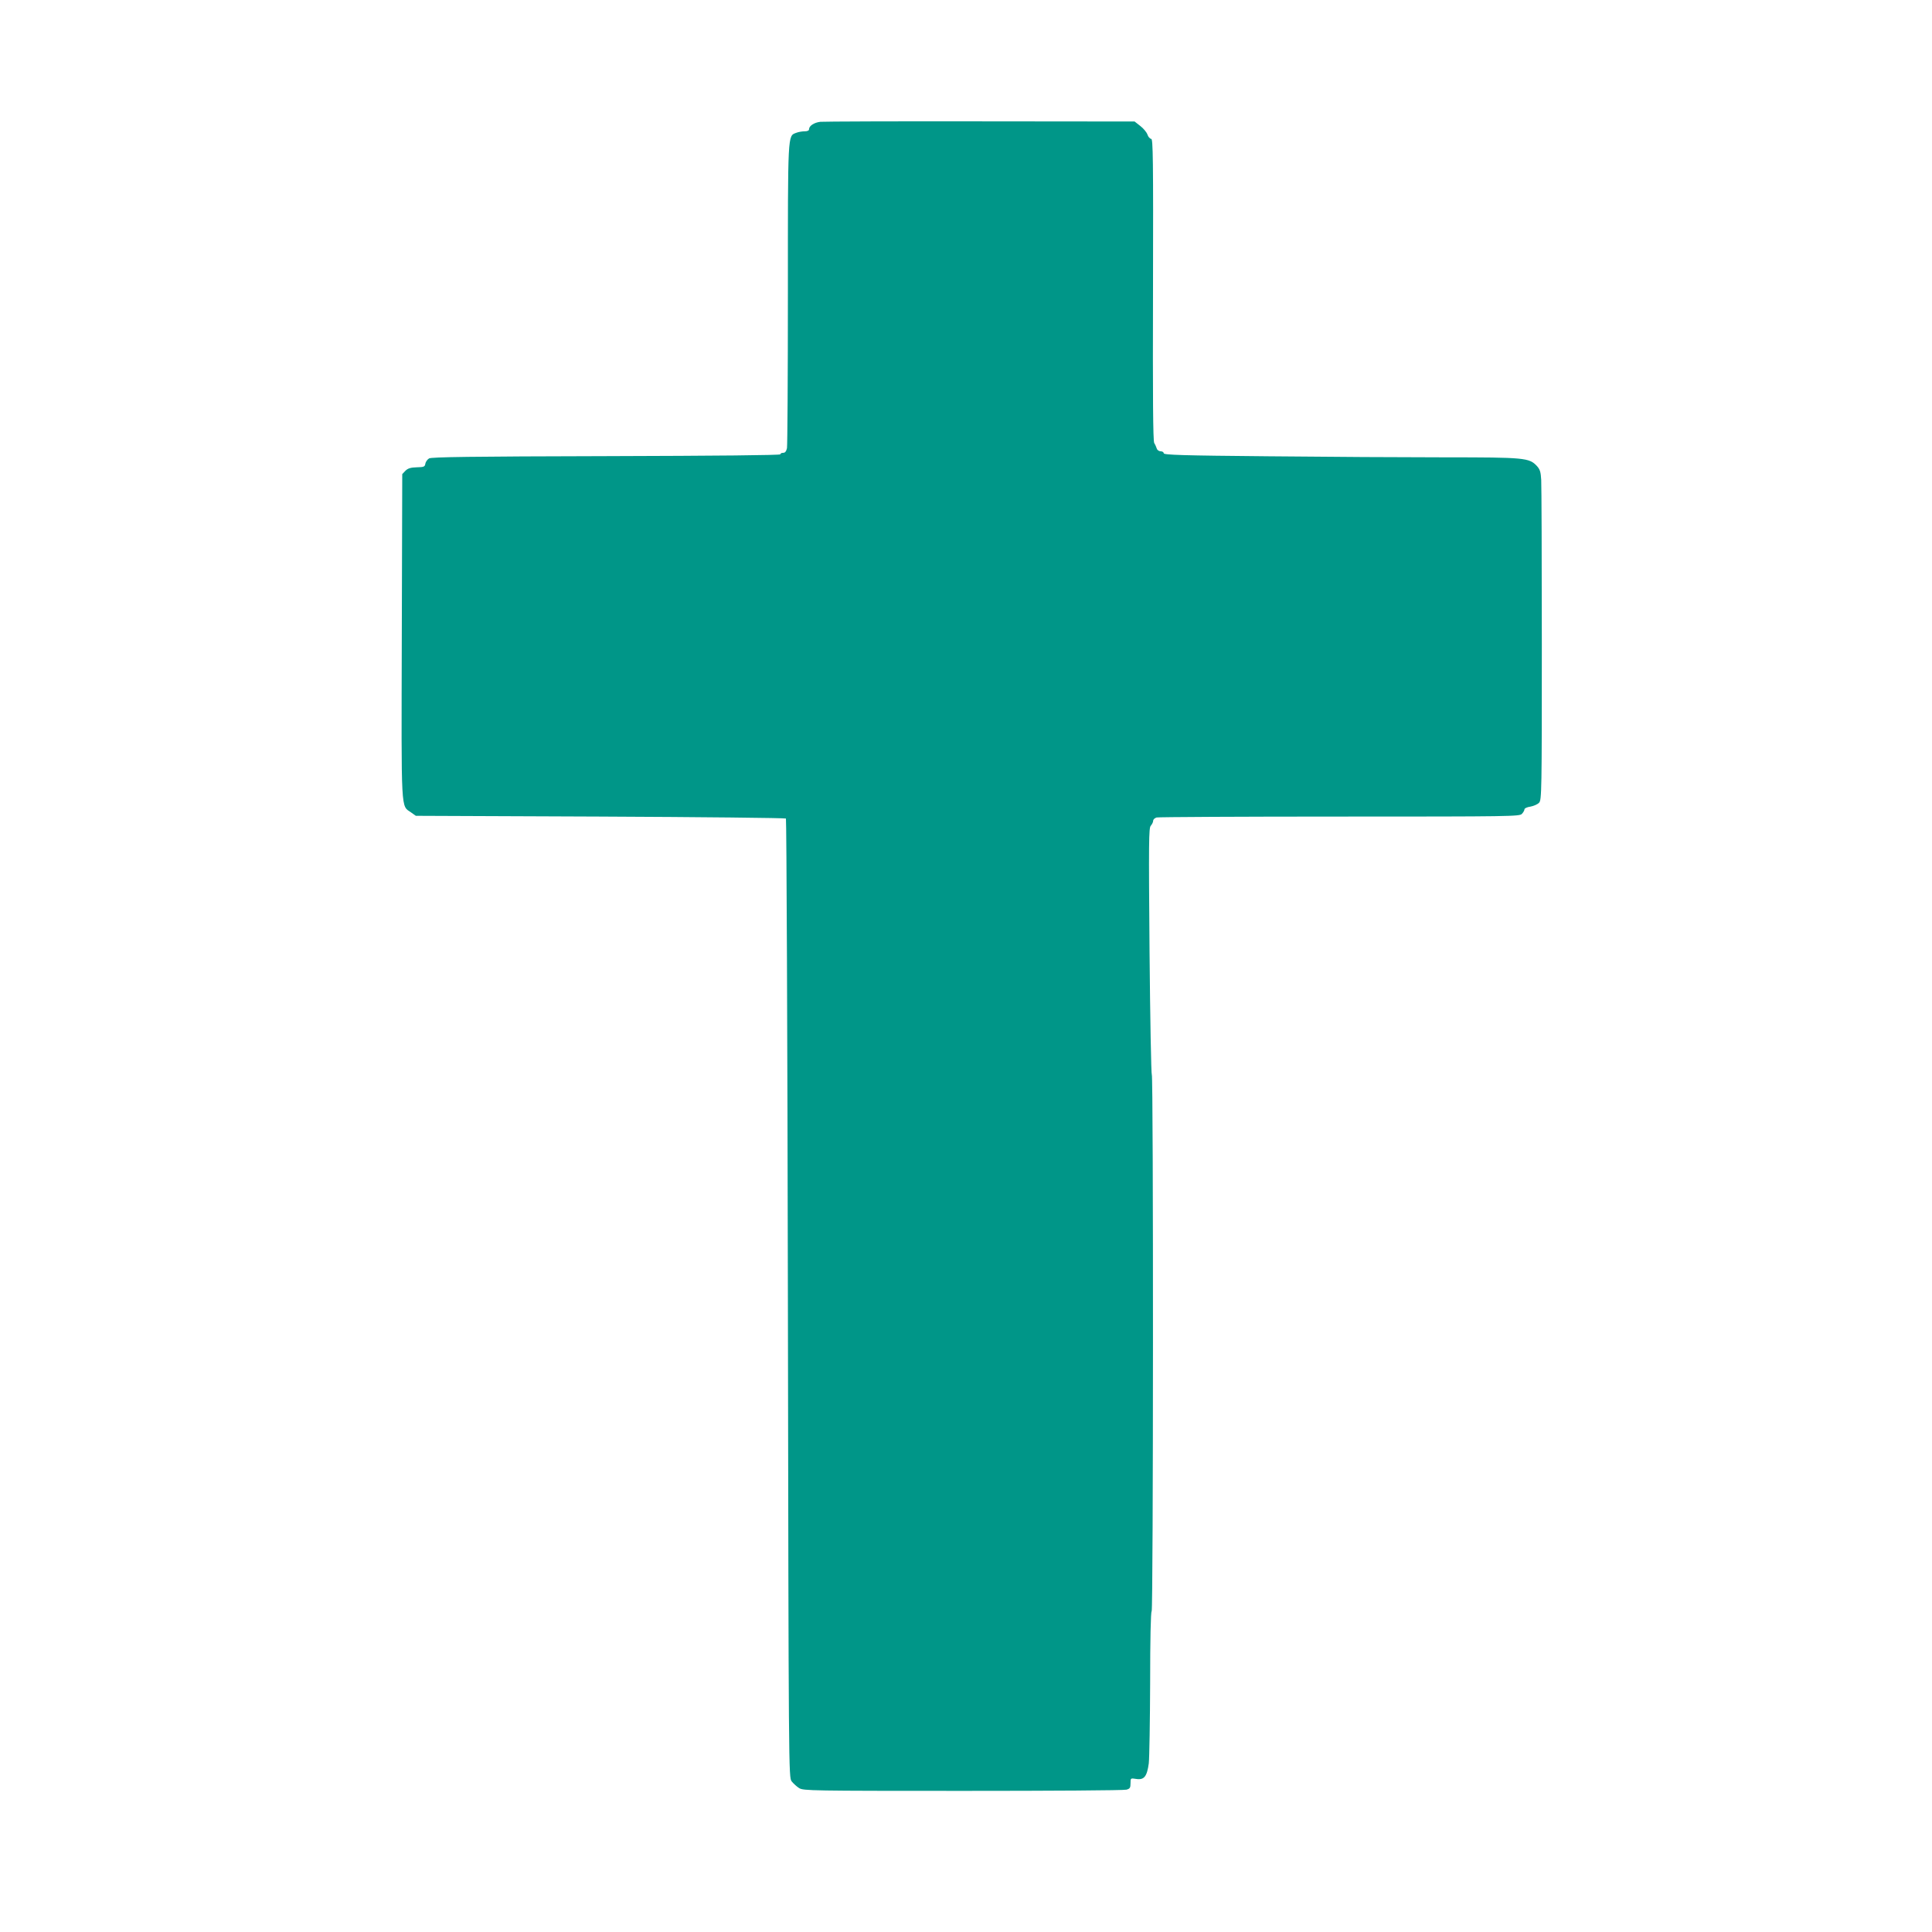 <?xml version="1.0" standalone="no"?>
<!DOCTYPE svg PUBLIC "-//W3C//DTD SVG 20010904//EN"
 "http://www.w3.org/TR/2001/REC-SVG-20010904/DTD/svg10.dtd">
<svg version="1.0" xmlns="http://www.w3.org/2000/svg"
 width="1280pt" height="1280pt" viewBox="0 0 1280 1280"
 preserveAspectRatio="xMidYMid meet">
<g transform="translate(0,1280) scale(0.1,-0.1)"
fill="#009688" stroke="none">
<path d="M5435 11993 c-42 -5 -75 -27 -75 -50 0 -8 -11 -13 -29 -13 -16 0 -41
-4 -56 -10 -57 -22 -55 9 -55 -1068 0 -544 -3 -1004 -6 -1021 -5 -21 -12 -31
-25 -31 -11 0 -19 -4 -19 -10 0 -6 -418 -10 -1152 -12 -899 -2 -1158 -6 -1175
-15 -12 -7 -23 -23 -25 -35 -3 -20 -9 -23 -57 -24 -40 -1 -59 -7 -75 -23 l-21
-22 -3 -1075 c-3 -1191 -7 -1118 62 -1167 l31 -22 1222 -5 c672 -3 1225 -9
1230 -13 4 -5 10 -1436 13 -3180 5 -3153 5 -3172 25 -3199 11 -14 34 -35 50
-45 29 -17 79 -18 1085 -18 580 0 1067 3 1083 8 23 6 27 13 27 42 0 35 0 35
38 29 52 -8 71 16 83 103 4 37 8 278 9 535 0 287 4 469 10 473 11 7 12 3555 1
3555 -4 0 -11 367 -15 816 -6 730 -5 818 8 833 9 10 16 25 16 33 0 9 10 18 23
22 12 3 558 6 1213 6 1141 0 1192 1 1207 18 10 10 17 24 17 30 0 7 18 15 40
18 21 4 47 15 57 26 17 19 18 73 18 1047 0 564 -2 1055 -4 1091 -3 53 -8 70
-29 93 -51 54 -80 57 -607 57 -265 0 -793 3 -1173 7 -567 5 -692 9 -692 20 0
7 -9 13 -20 13 -11 0 -23 8 -26 18 -3 9 -10 26 -17 37 -8 14 -10 302 -8 1018
2 870 0 997 -12 997 -8 0 -20 13 -25 29 -6 16 -27 41 -48 57 l-37 29 -1021 1
c-562 1 -1039 -1 -1061 -3z"/>
</g>
</svg>
